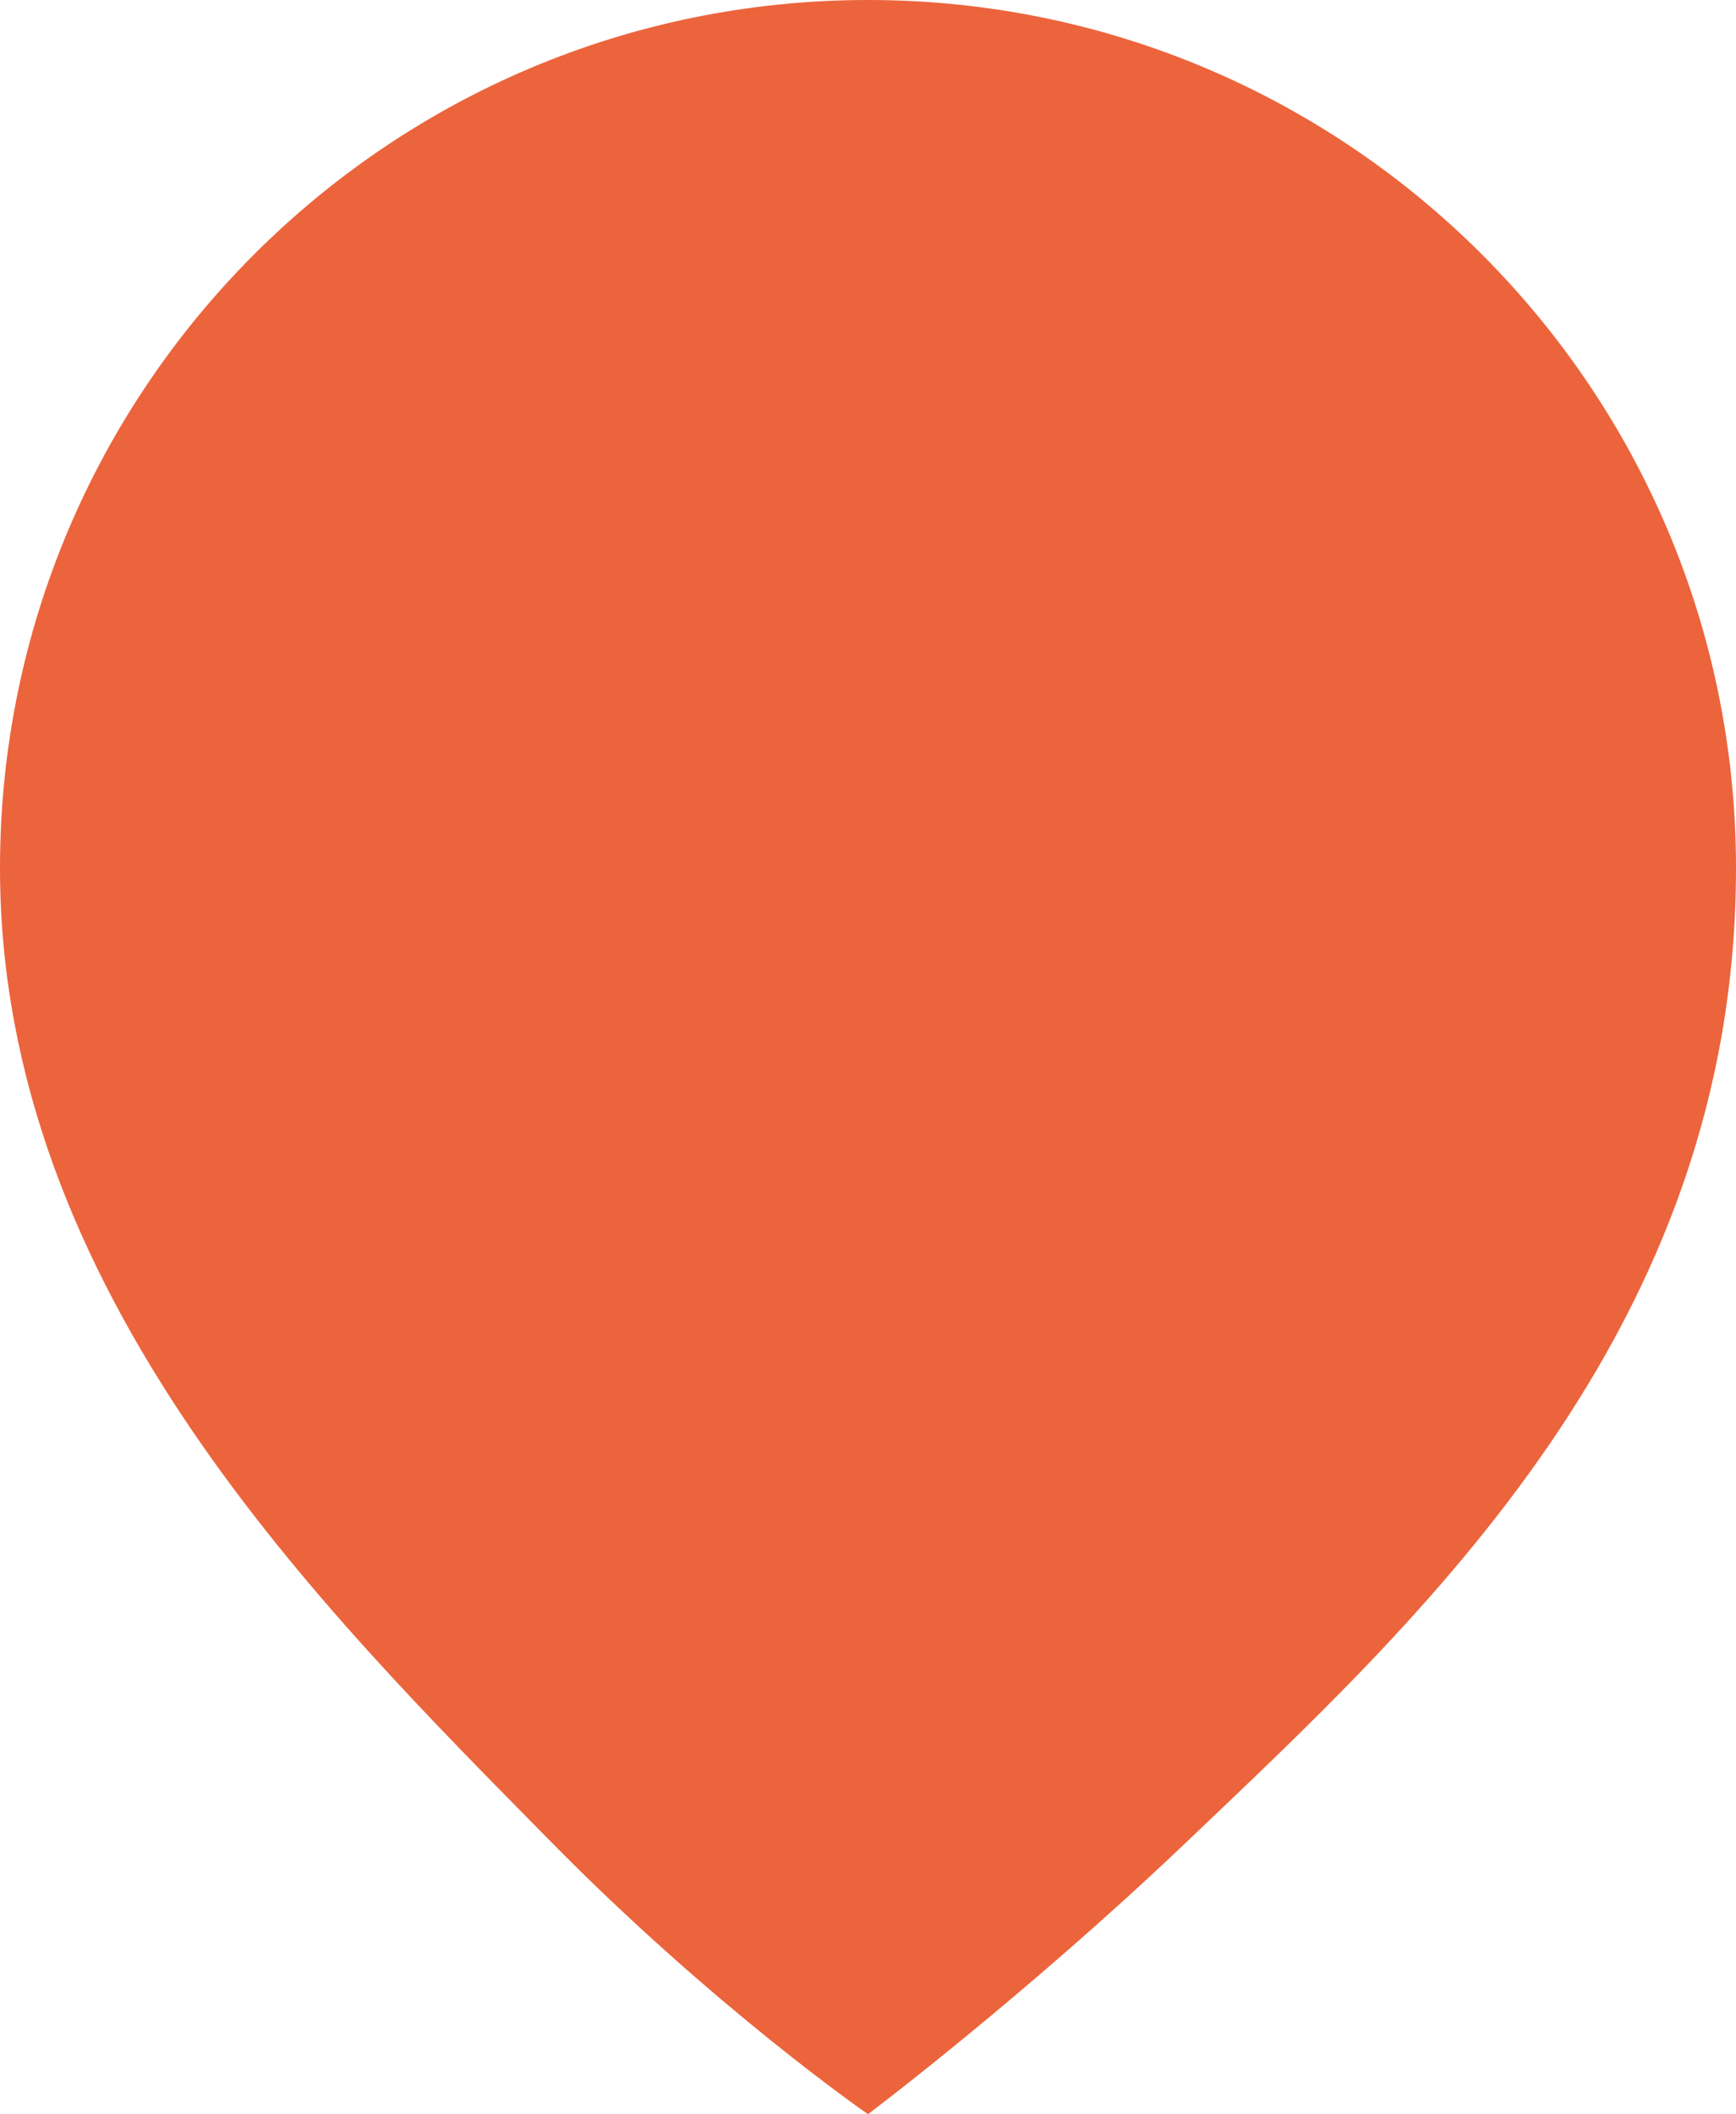 <?xml version="1.0" encoding="UTF-8"?>
<svg id="Ebene_1" data-name="Ebene 1" xmlns="http://www.w3.org/2000/svg" xmlns:xlink="http://www.w3.org/1999/xlink" version="1.1" viewBox="0 0 104.372 127.097">
  <defs>
    <style>
      .cls-1 {
        clip-path: url(#clippath);
      }

      .cls-2 {
        fill: none;
      }

      .cls-2, .cls-3 {
        stroke-width: 0px;
      }

      .cls-3 {
        fill: #ec643c;
      }
    </style>
    <clipPath id="clippath">
      <rect class="cls-2" width="104.372" height="127.097"/>
    </clipPath>
  </defs>
  <g class="cls-1">
    <path class="cls-3" d="M52.186,127.097s9.507-7.164,19.209-16.419c13.903-13.263,32.977-30.616,32.977-58.492C104.372,23.364,81.008,0,52.186,0S0,23.364,0,52.186C0,77.722,19.396,96.764,33.084,110.678c9.912,10.075,19.102,16.419,19.102,16.419"/>
  </g>
</svg>